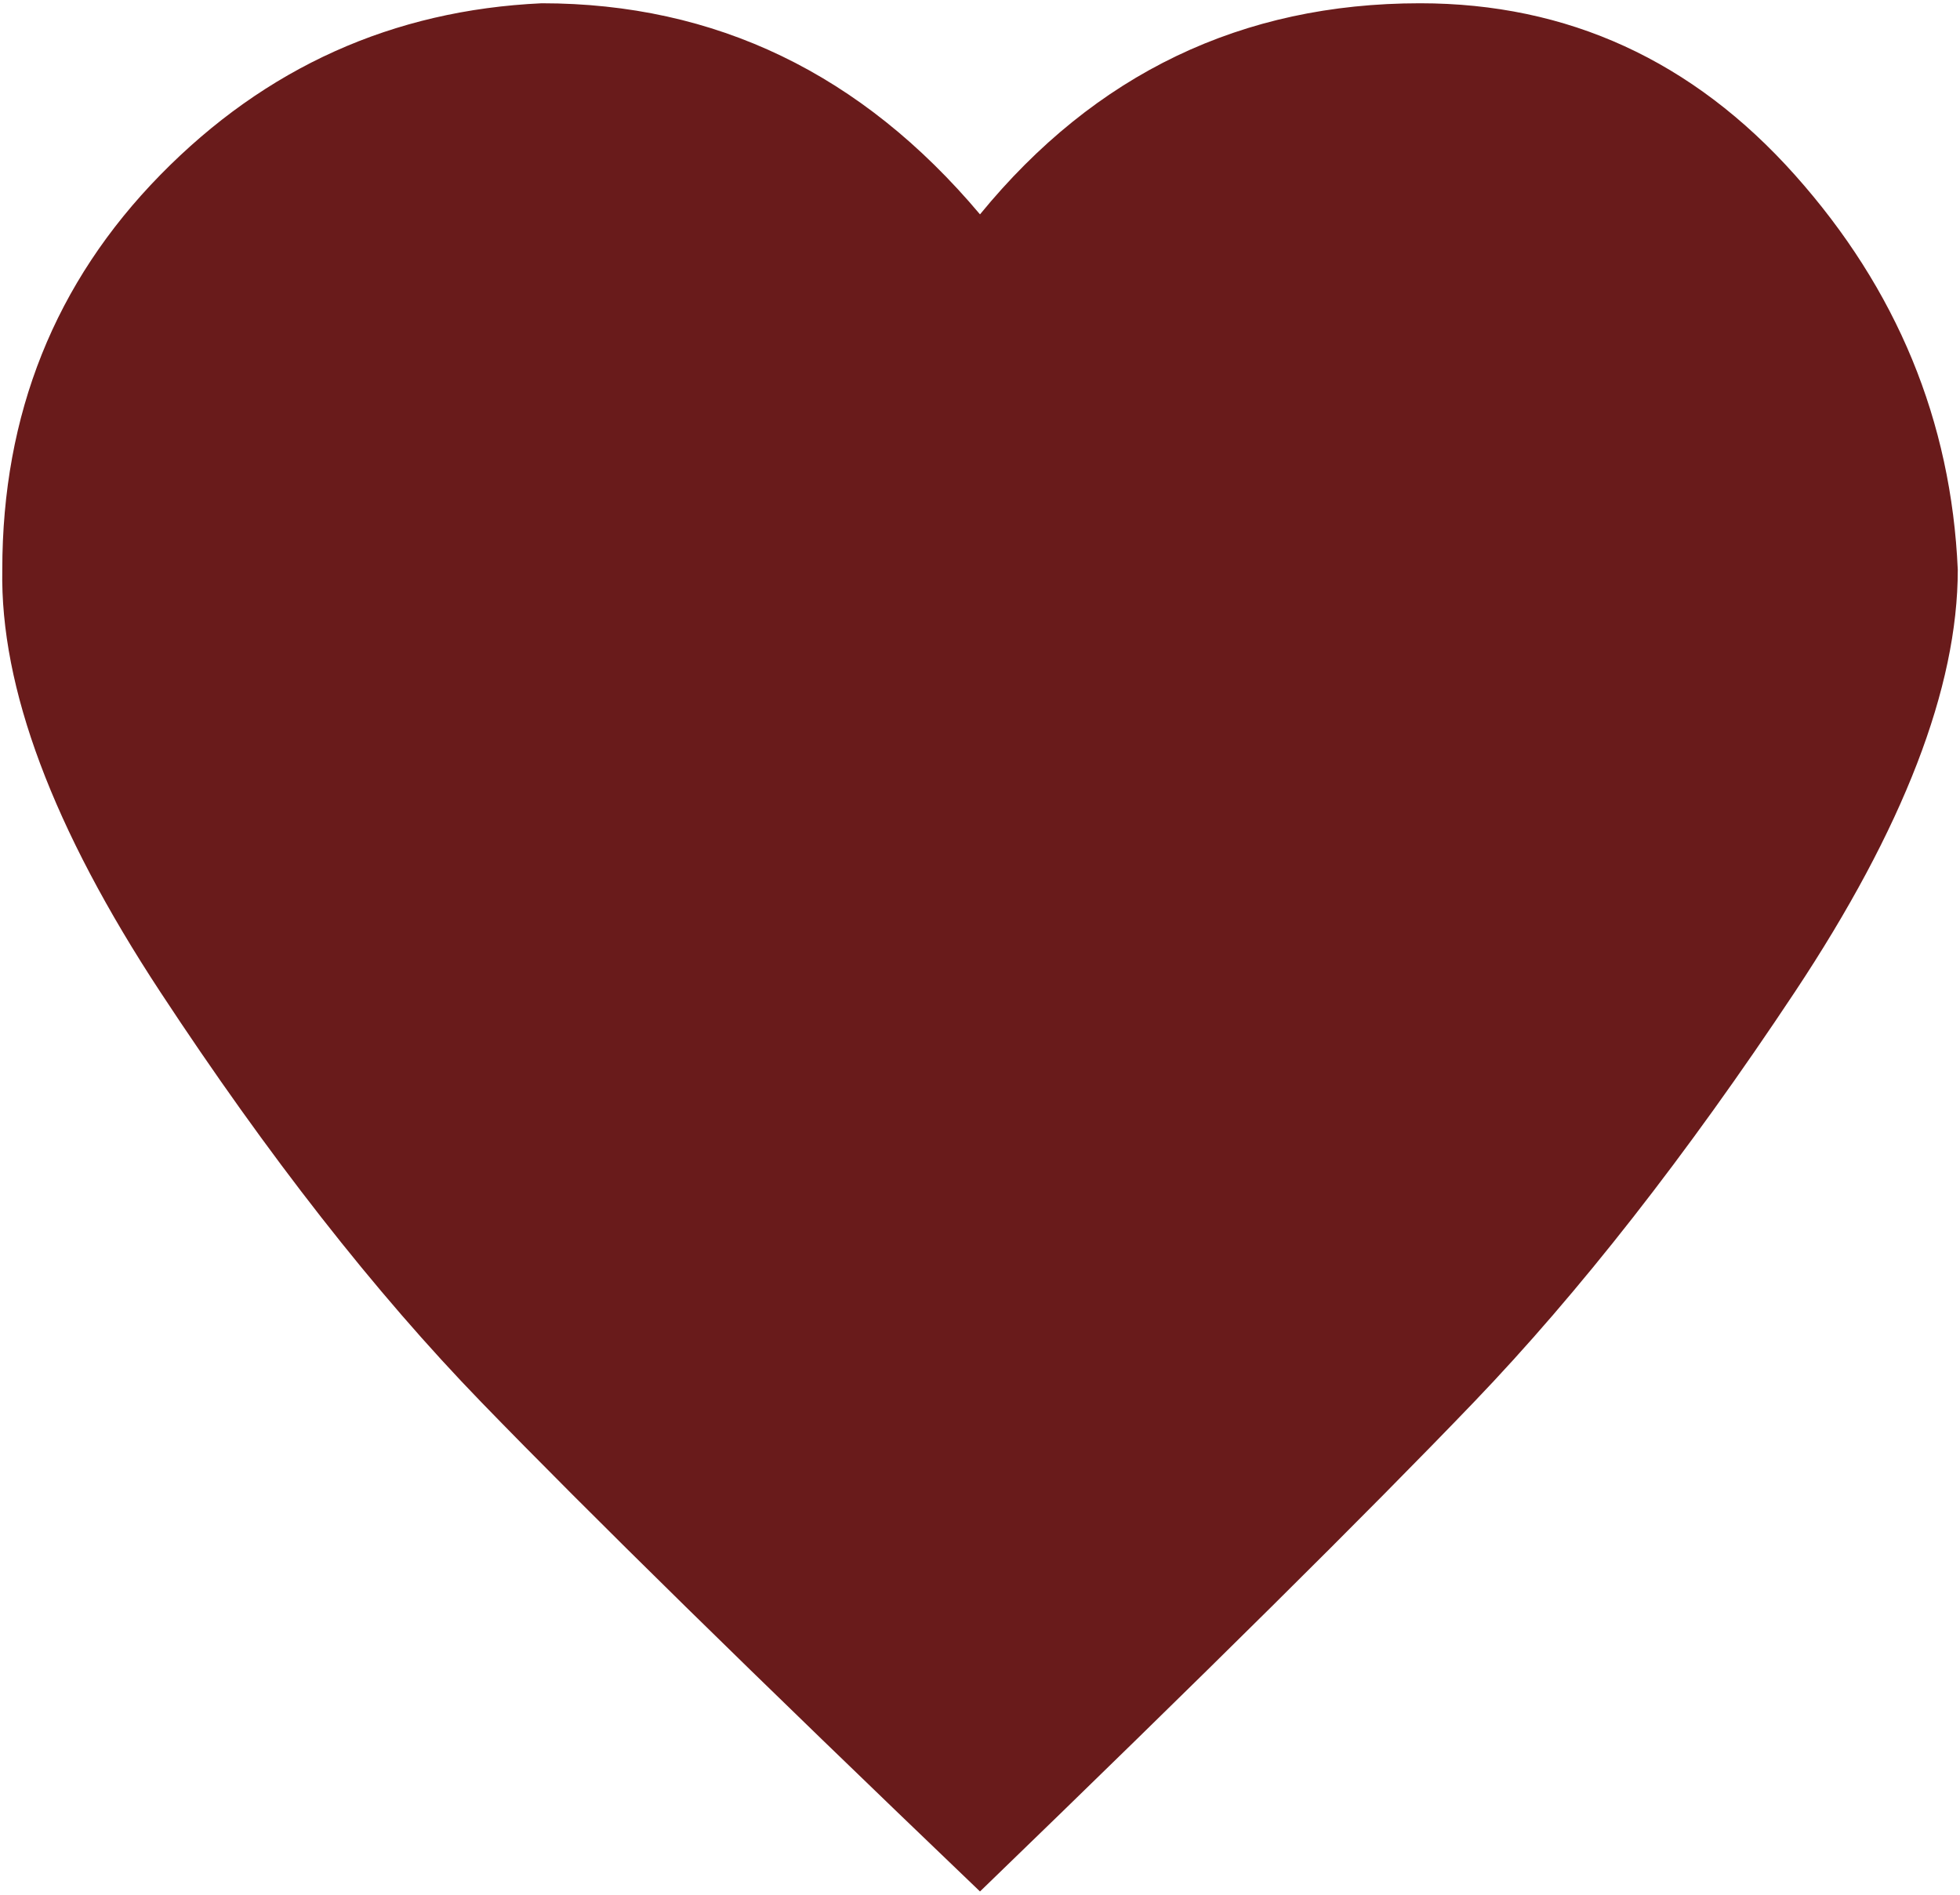 <svg width="30" height="29" viewBox="0 0 30 29" fill="none" xmlns="http://www.w3.org/2000/svg">
<path id="Vector" d="M21.735 0.05C19.008 0.05 16.763 1.127 15 3.281C13.188 1.127 10.951 0.05 8.291 0.05C6.013 0.155 4.067 1.031 2.454 2.677C0.841 4.324 0.035 6.338 0.035 8.72C0.001 10.524 0.808 12.678 2.454 15.183C4.1 17.688 5.738 19.781 7.368 21.462C8.997 23.143 11.541 25.639 15 28.95C18.426 25.639 20.945 23.143 22.558 21.462C24.171 19.781 25.809 17.688 27.472 15.183C29.134 12.678 29.966 10.524 29.966 8.72C29.866 6.443 29.035 4.429 27.472 2.677C25.909 0.926 23.996 0.05 21.735 0.05Z" fill="#691B1B"/>
</svg>
